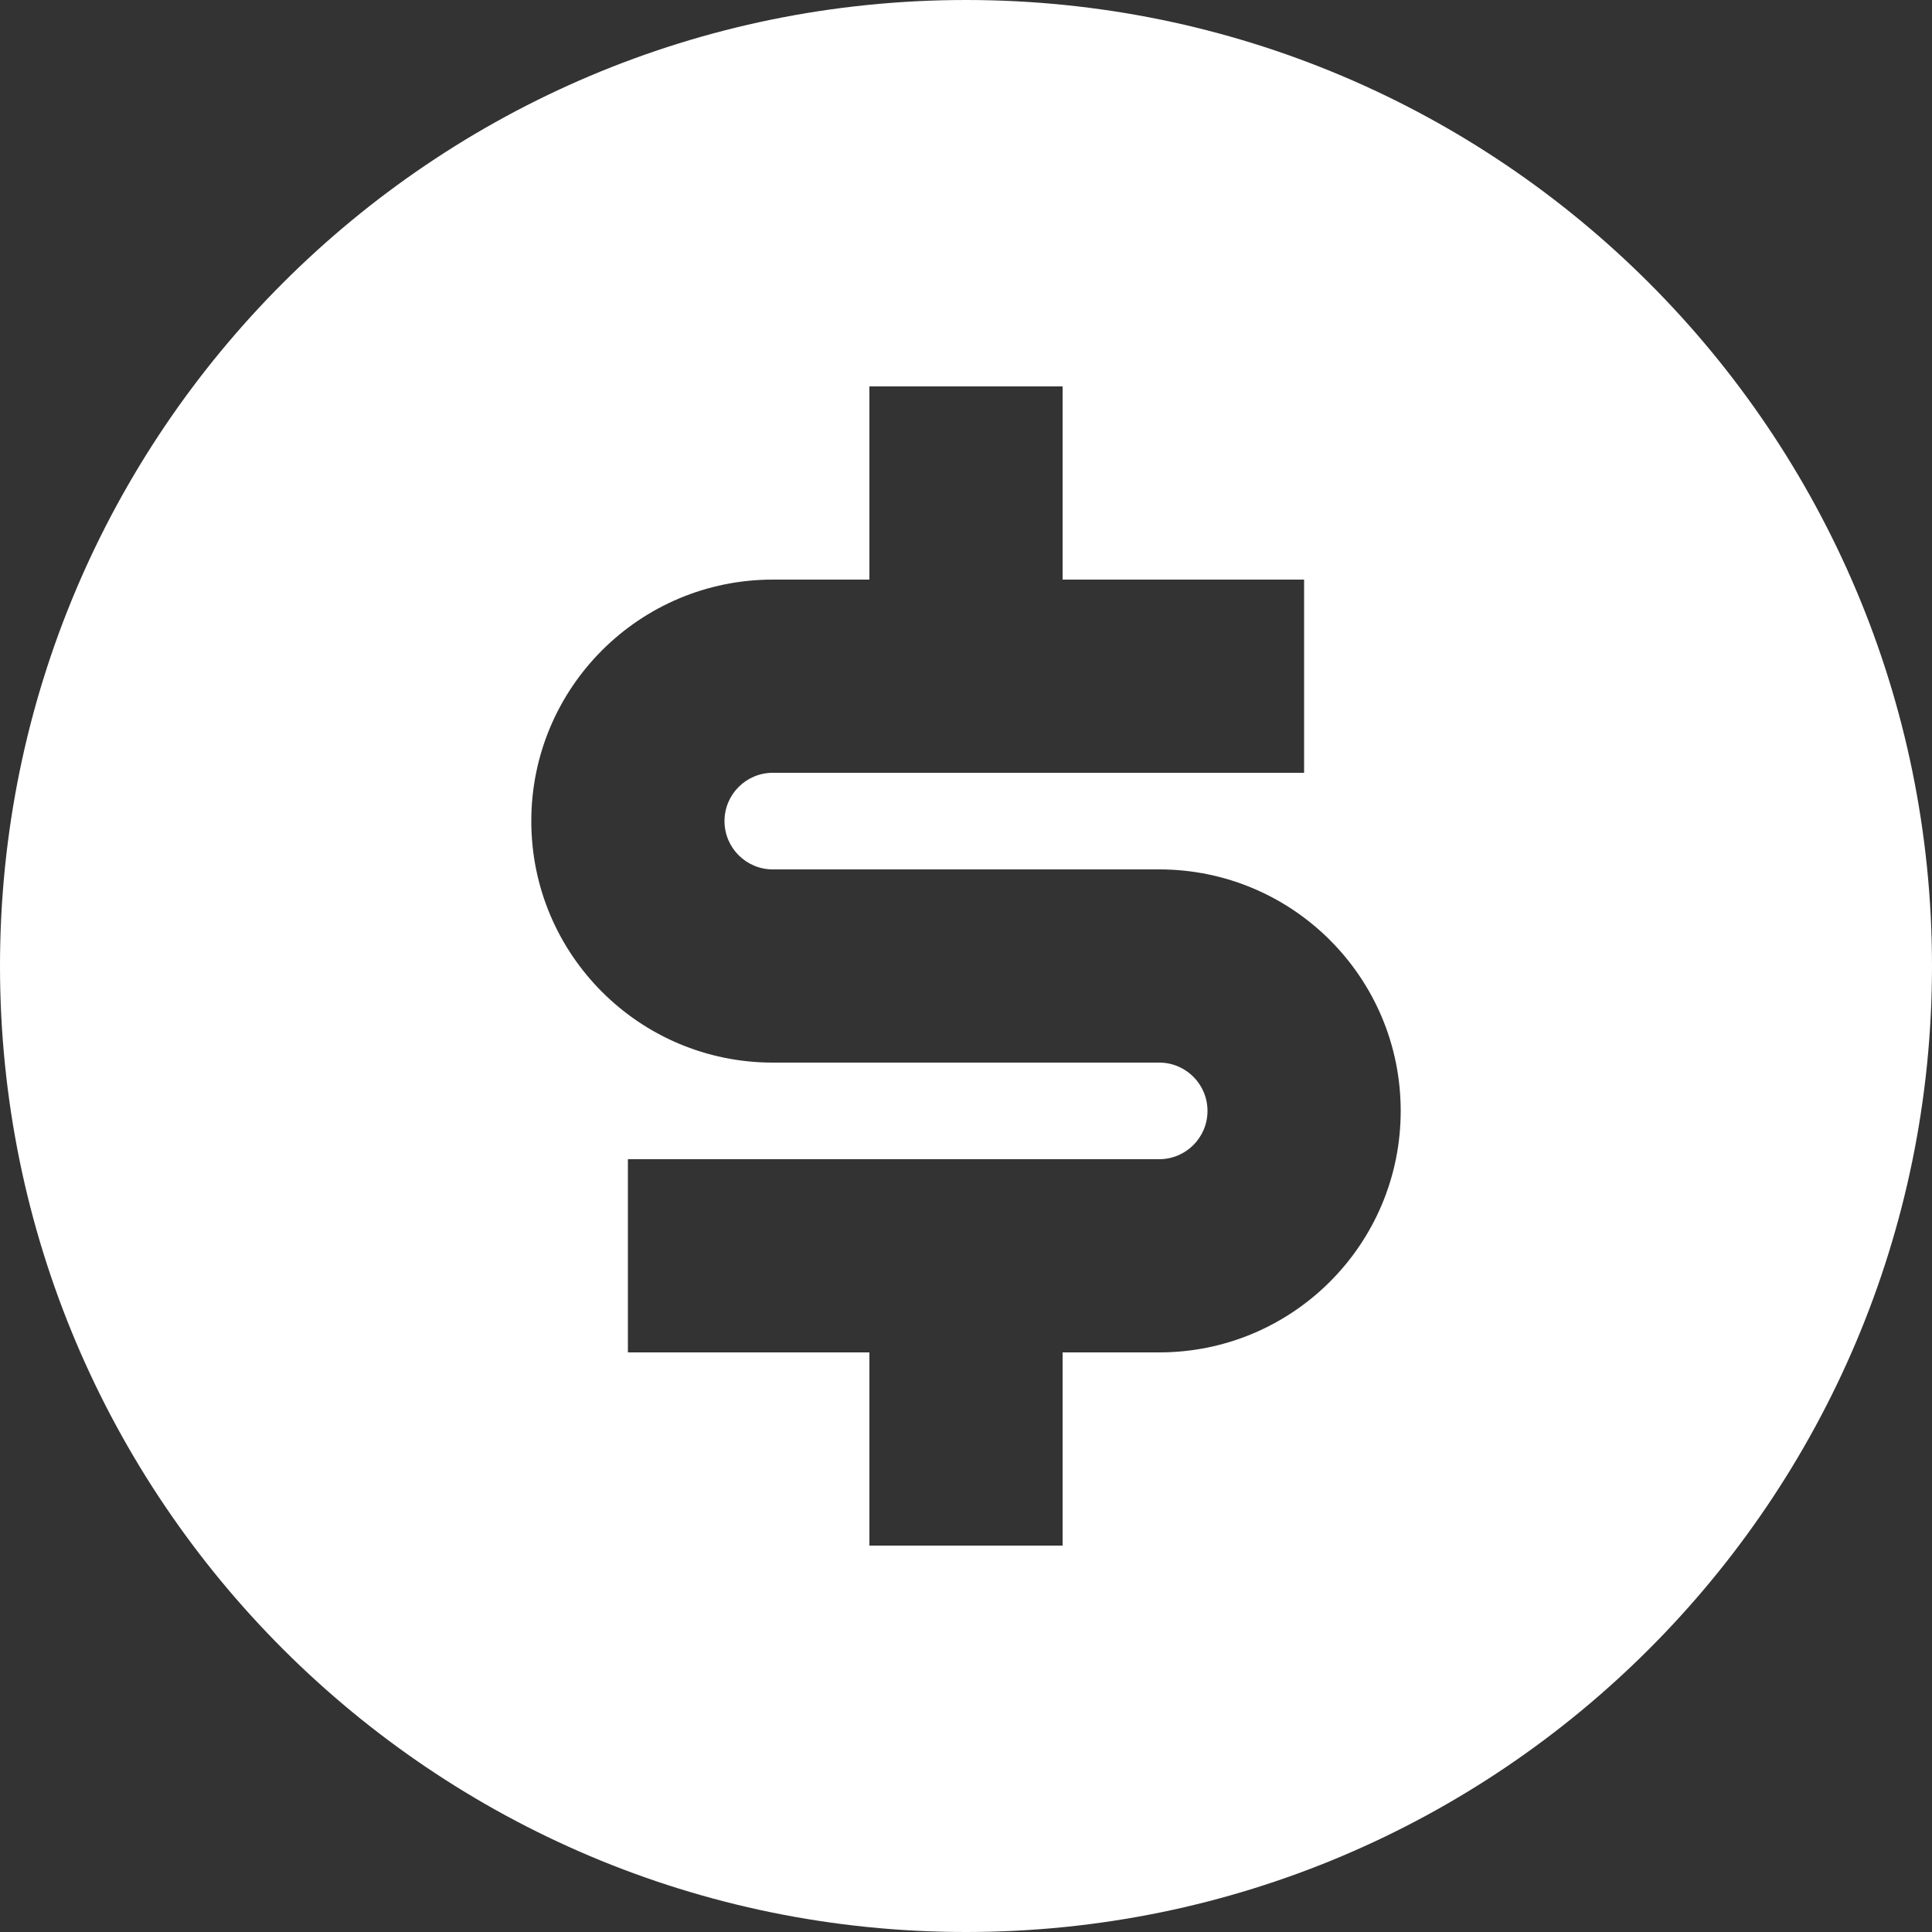 <svg width="21" height="21" viewBox="0 0 21 21" fill="none" xmlns="http://www.w3.org/2000/svg">
<rect x="0" y="0" width="21" height="21" fill="#333333" stroke="none"/>
<path d="M10.5 21C4.701 21 0 16.299 0 10.5C0 4.701 4.701 0 10.5 0C16.299 0 21 4.701 21 10.5C21 16.299 16.299 21 10.5 21ZM6.825 12.6V14.7H9.45V16.8H11.55V14.7H12.6C14.05 14.7 15.225 13.525 15.225 12.075C15.225 10.625 14.05 9.45 12.6 9.45H8.4C8.11 9.45 7.875 9.215 7.875 8.925C7.875 8.635 8.11 8.4 8.4 8.4H14.175V6.3H11.55V4.2H9.45V6.3H8.4C6.95 6.3 5.775 7.475 5.775 8.925C5.775 10.375 6.95 11.55 8.4 11.55H12.6C12.89 11.55 13.125 11.785 13.125 12.075C13.125 12.365 12.89 12.6 12.6 12.6H6.825Z" fill="white"/>
</svg>
